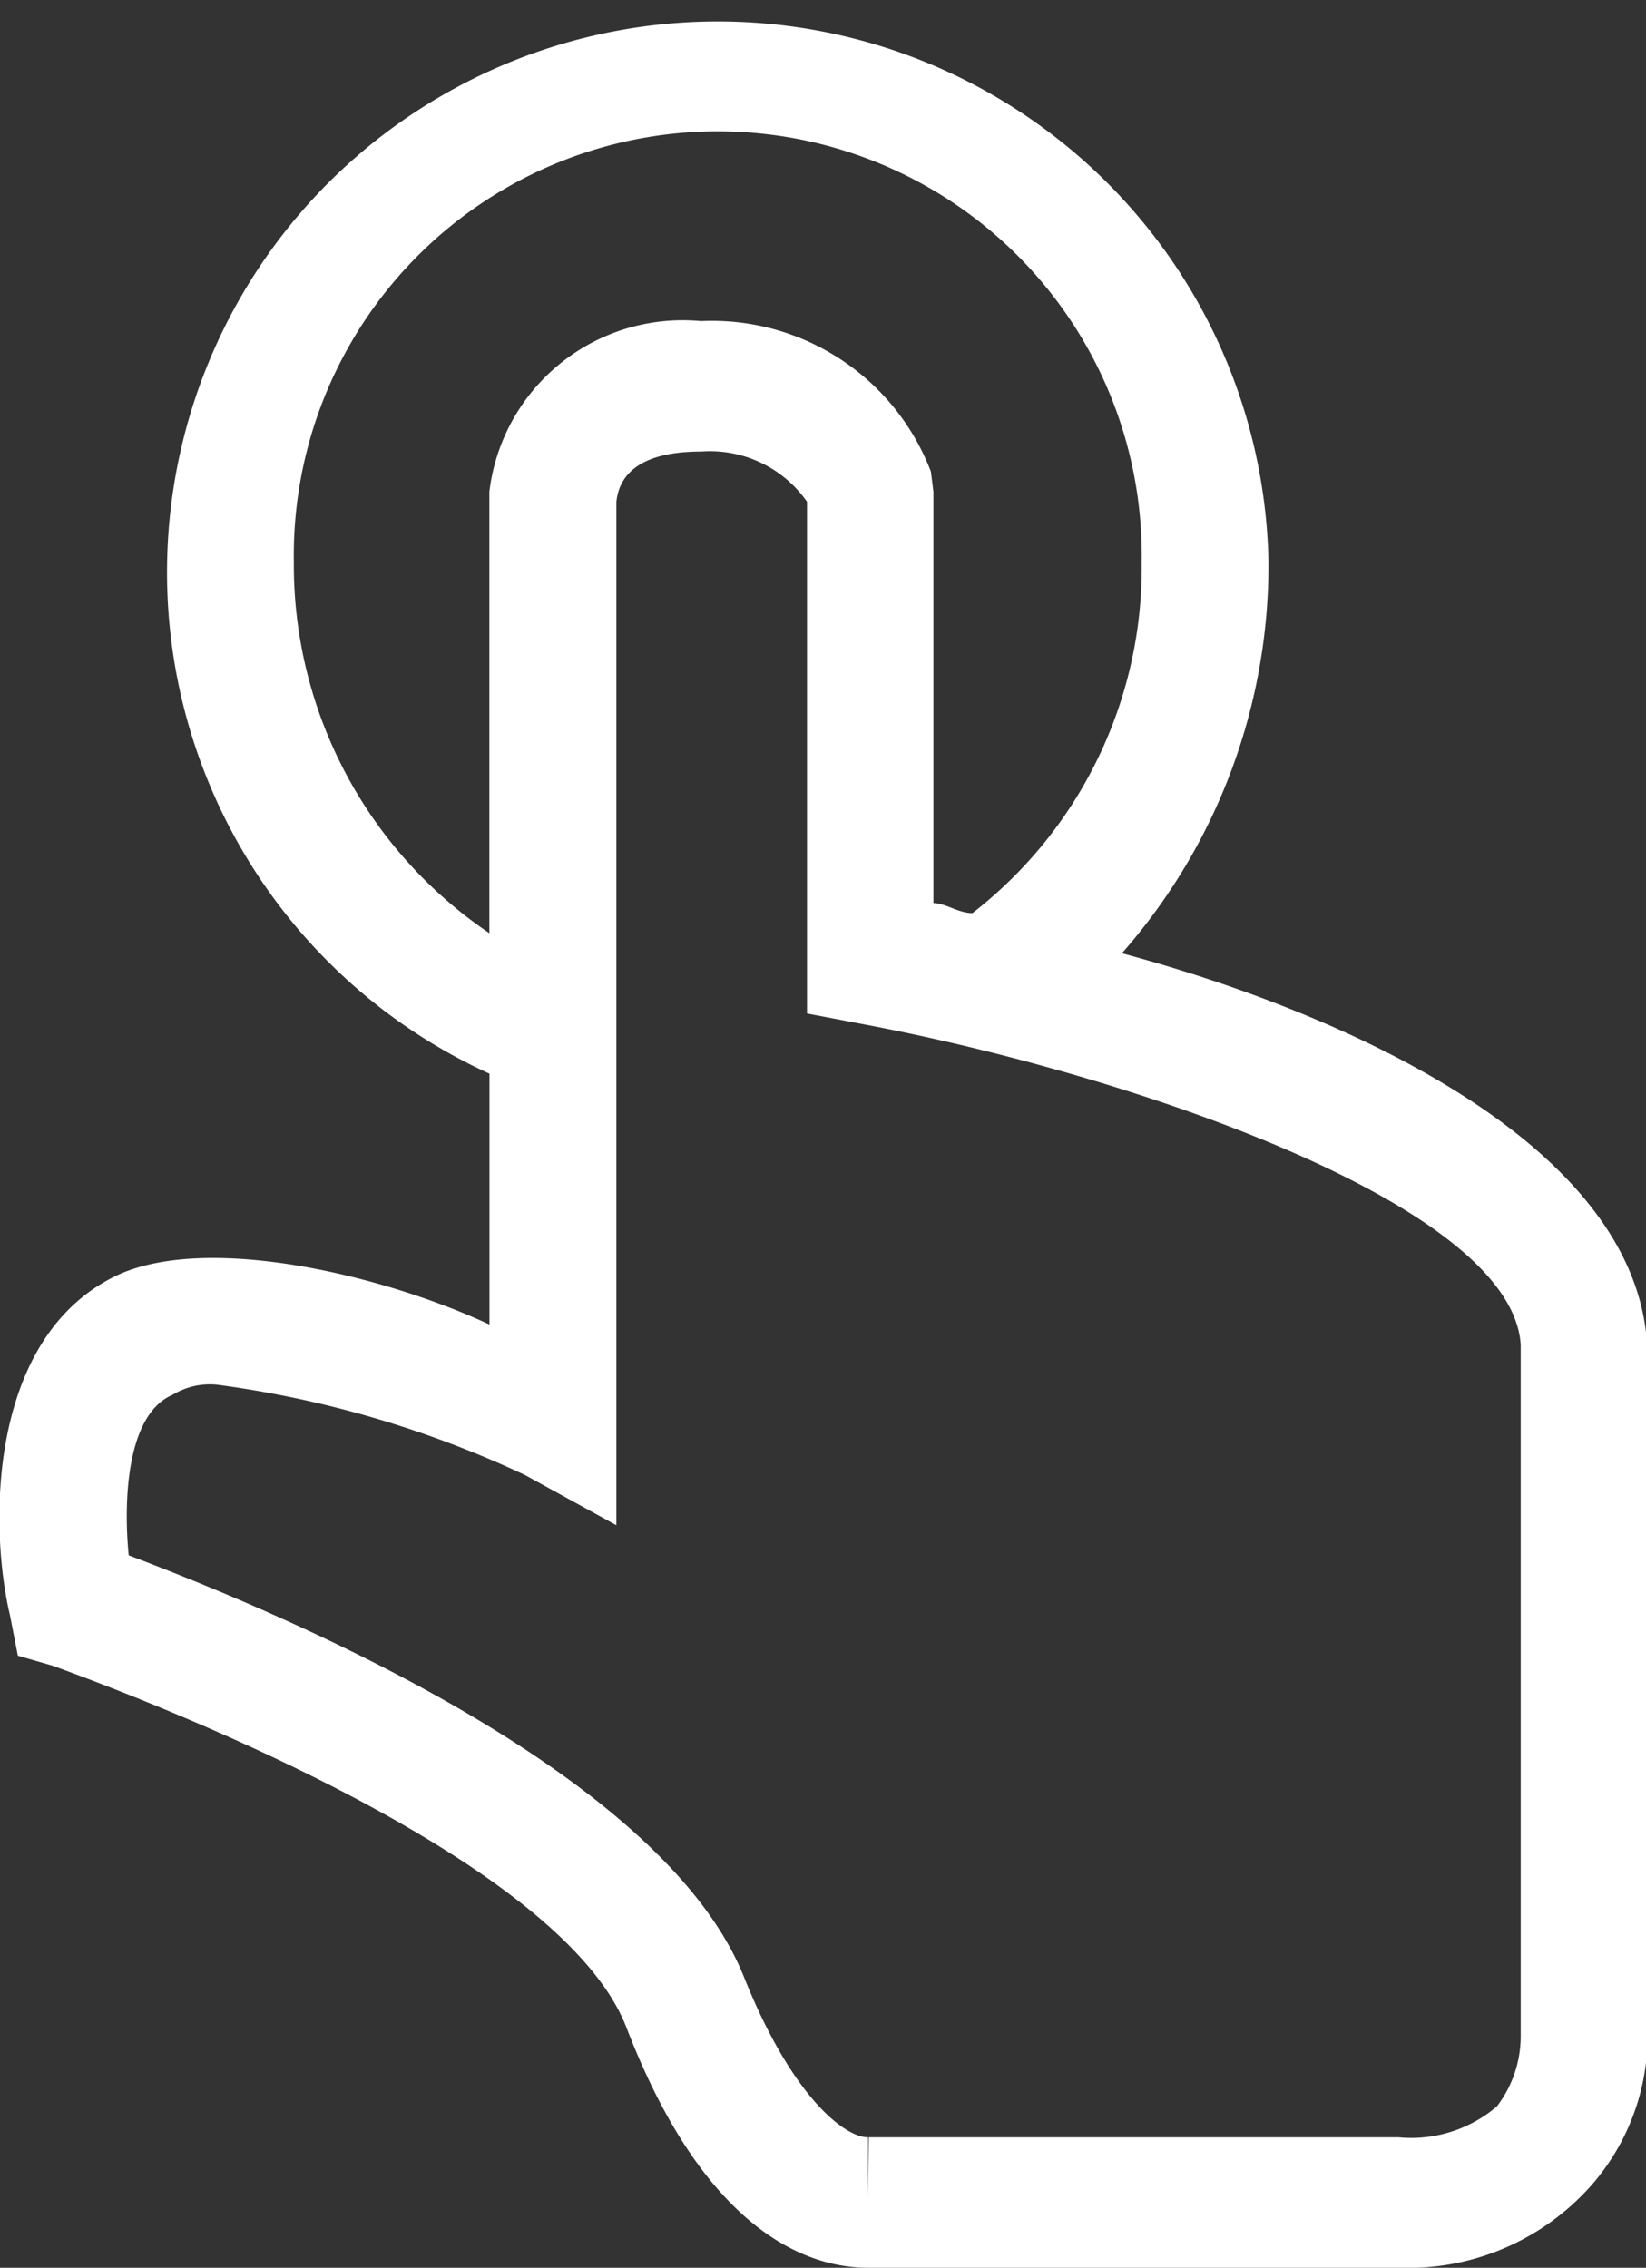 <svg xmlns="http://www.w3.org/2000/svg" width="16.407" height="22.6" viewBox="0 0 16.407 22.6">
  <rect x="0" y="0" width="16.407" height="22.6" fill="#333333" stroke="none"/>
  <defs>
    <style>
      .cls-1 {
        fill: #fff;
        fill-rule: evenodd;
      }
    </style>
  </defs>
  <path id="形状_643" data-name="形状 643" class="cls-1" d="M273.949,11046v-6.8c-0.122-2-3-3.3-5.235-3.9a5.861,5.861,0,0,0,1.461-3.9,5.49,5.49,0,1,0-7.765,5.1v2.5c-1.075-.5-2.793-0.9-3.692-0.5-1.305.6-1.3,2.5-1.087,3.4l0.078,0.4,0.346,0.1c1.378,0.5,5.091,2,5.718,3.6,0.807,2.1,1.857,2.4,2.411,2.4h5.29a2.442,2.442,0,0,0,1.9-.8,2.259,2.259,0,0,0,.578-1.6h0Zm-13.489-14.6a4.226,4.226,0,1,1,8.451,0,4.357,4.357,0,0,1-1.687,3.5c-0.14,0-.27-0.1-0.389-0.1v-4.1l-0.025-.2a2.336,2.336,0,0,0-2.293-1.5,1.94,1.94,0,0,0-2.108,1.7v4.4a4.43,4.43,0,0,1-1.949-3.7h0Zm11.982,15.4a1.318,1.318,0,0,1-.969.3h-5.282l-0.007.6v-0.6c-0.234,0-.758-0.4-1.238-1.6-0.845-2.1-4.811-3.7-6.132-4.2-0.05-.5-0.034-1.4.438-1.6a0.714,0.714,0,0,1,.445-0.1,10.482,10.482,0,0,1,3.068.9l0.91,0.5,0-10.2c0.022-.2.149-0.5,0.847-0.5a1.181,1.181,0,0,1,1.053.5v5.1l0.524,0.1c2.684,0.5,6.5,1.8,6.59,3.2l0,6.9a1.147,1.147,0,0,1-.244.7h0Zm0,0" transform="translate(-257.531 -11025.8)"/>
</svg>
